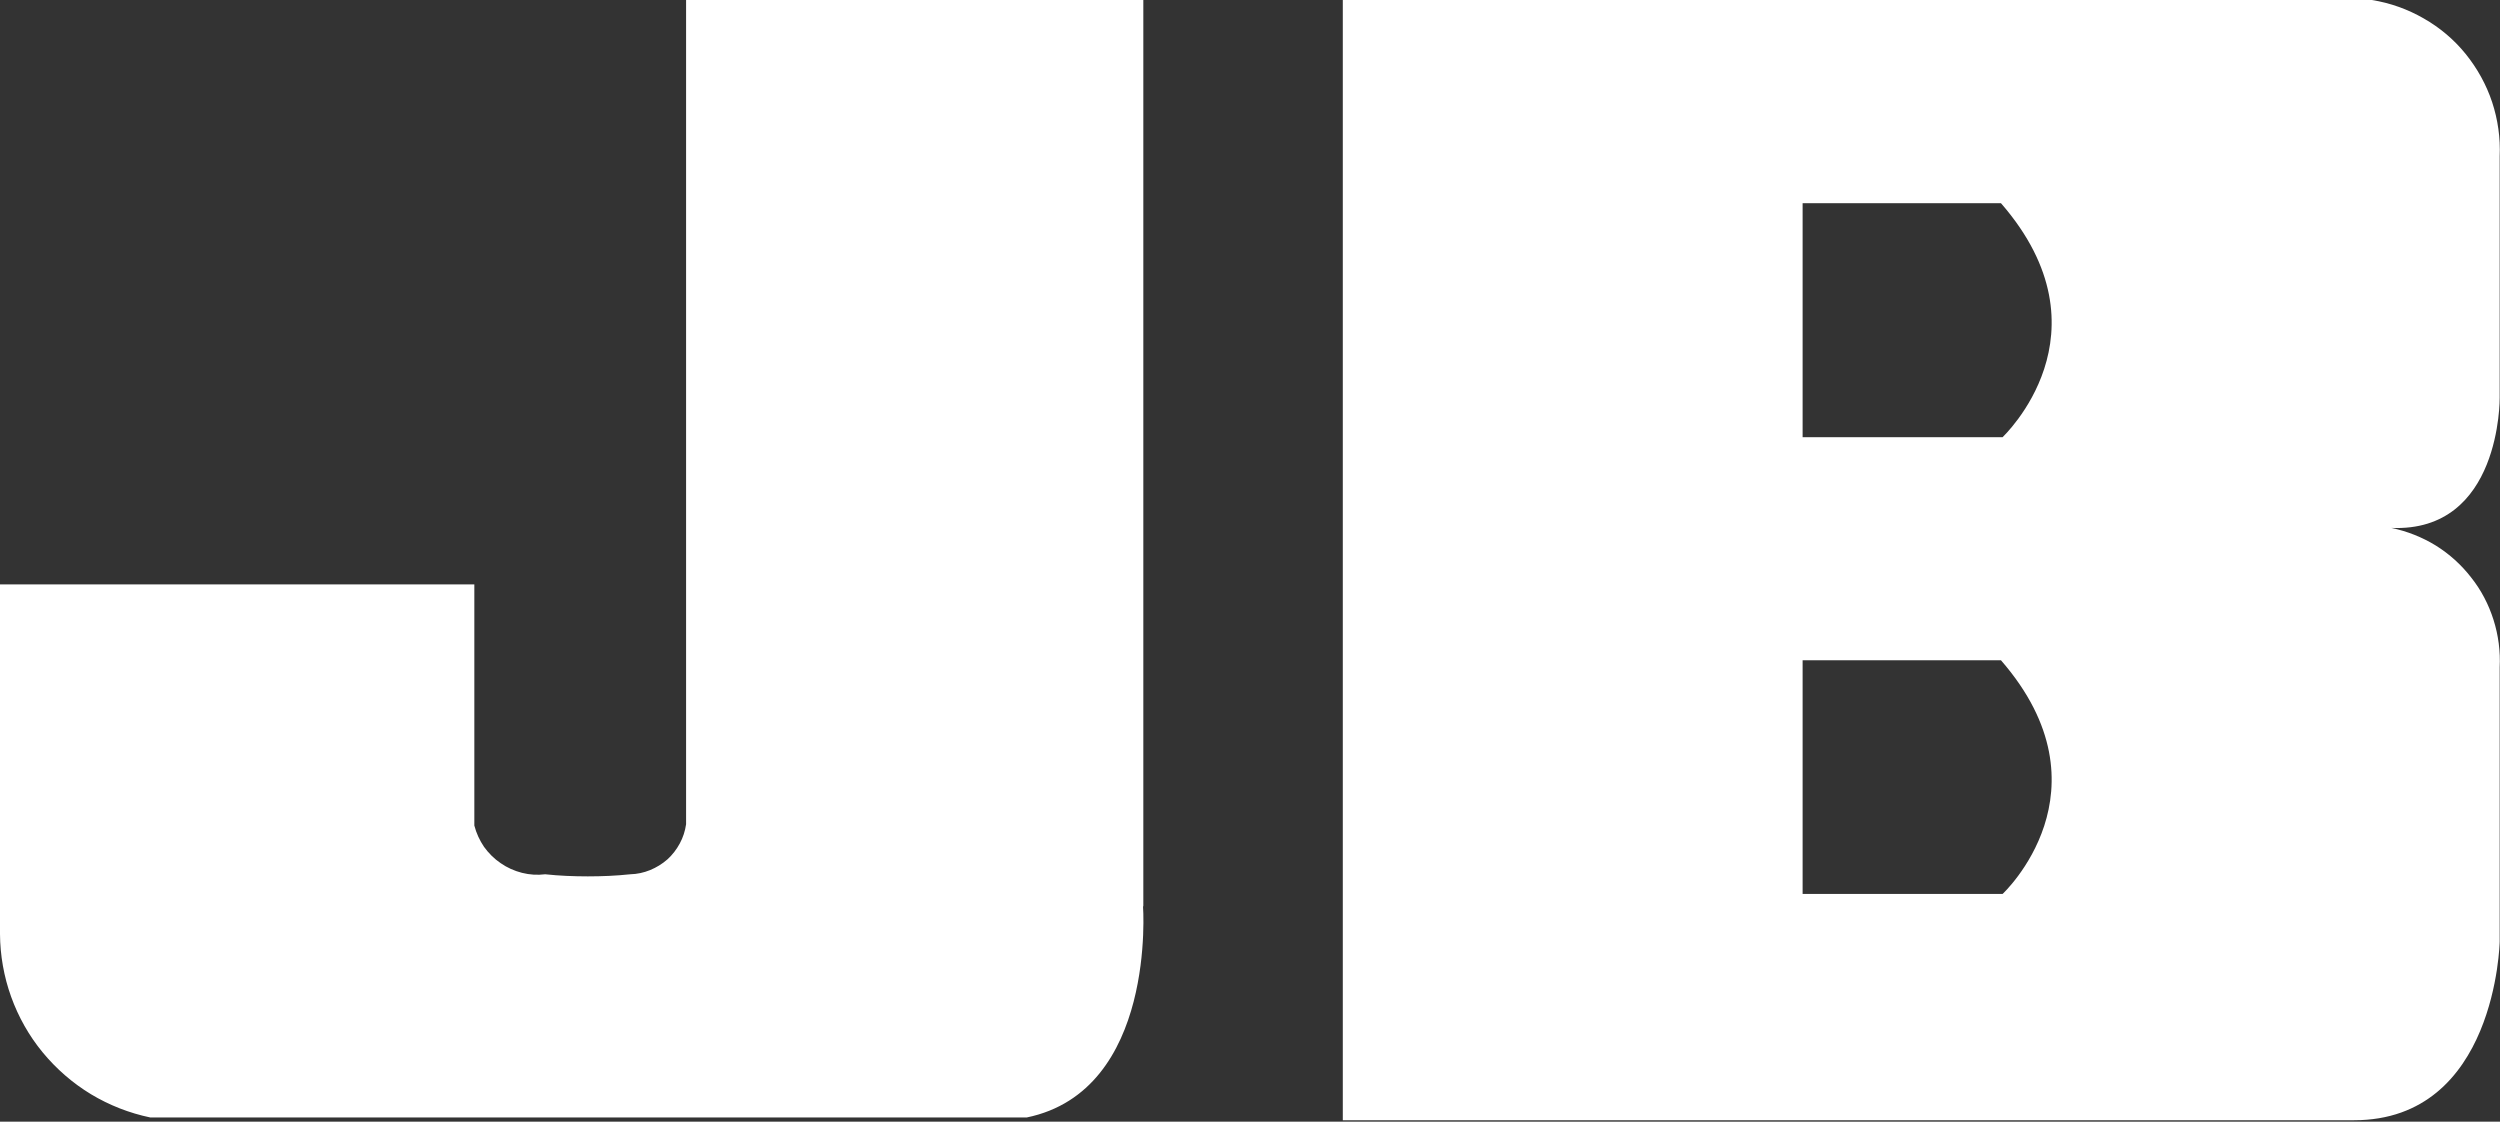 <svg version="1.2" xmlns="http://www.w3.org/2000/svg" viewBox="0 0 1549 695" width="1549" height="695">
	<rect x="0" y="0" width="1549" height="695" fill="#333333" stroke="none"/>
	<title>jbhifi-svg</title>
	<style>
		.s0 { fill: #ffffff } 
	</style>
	<g id="jbLogo">
		<path id="Layer" fill-rule="evenodd" class="s0" d="m1458.5 694.1h-626.5v-694.1h637.6c11.3 1.8 22.2 5.7 32.1 11.4 10 5.7 18.8 13.1 26 22 7.2 8.9 12.8 19 16.4 29.8 3.6 10.9 5.2 22.3 4.7 33.7v149.6c0 0 1 83.5-67.2 80.6 9.8 2 19.1 5.7 27.6 10.9 8.5 5.3 15.9 12 22 19.9 6.2 7.8 10.8 16.7 13.8 26.2 3 9.5 4.3 19.5 3.8 29.4v170c0 0-2.1 110.6-90.3 110.6zm-218.7-568.2h-122.9v145h123.9c0-0.2 69.1-64.4-1-145zm0 283.2h-122.9v144.8h123.9c0 0 69.1-64.2-1-144.8zm-531.6 152.1c0 0 8.6 114.6-72.1 131.2h-542.9c-13-2.7-25.5-7.6-36.8-14.4-11.4-6.9-21.5-15.7-30-26-8.4-10.2-15-21.9-19.5-34.4-4.5-12.5-6.8-25.7-6.9-38.9 0-94.2 0-216.6 0-216.6h293.9v149.4c1.2 4.7 3.3 9.2 6 13.2 2.8 3.9 6.3 7.4 10.3 10.1 4 2.8 8.5 4.8 13.2 6 4.7 1.2 9.6 1.5 14.4 0.9q6.6 0.7 13.2 1 6.6 0.3 13.2 0.3 6.6 0 13.1-0.3 6.6-0.3 13.2-1c4.2-0.1 8.4-1 12.3-2.6 3.9-1.6 7.5-3.8 10.7-6.6 3.1-2.8 5.7-6.2 7.7-9.9 2-3.7 3.3-7.7 3.9-11.9v-510.7h283.3v561.9z"/>
	</g>
</svg>